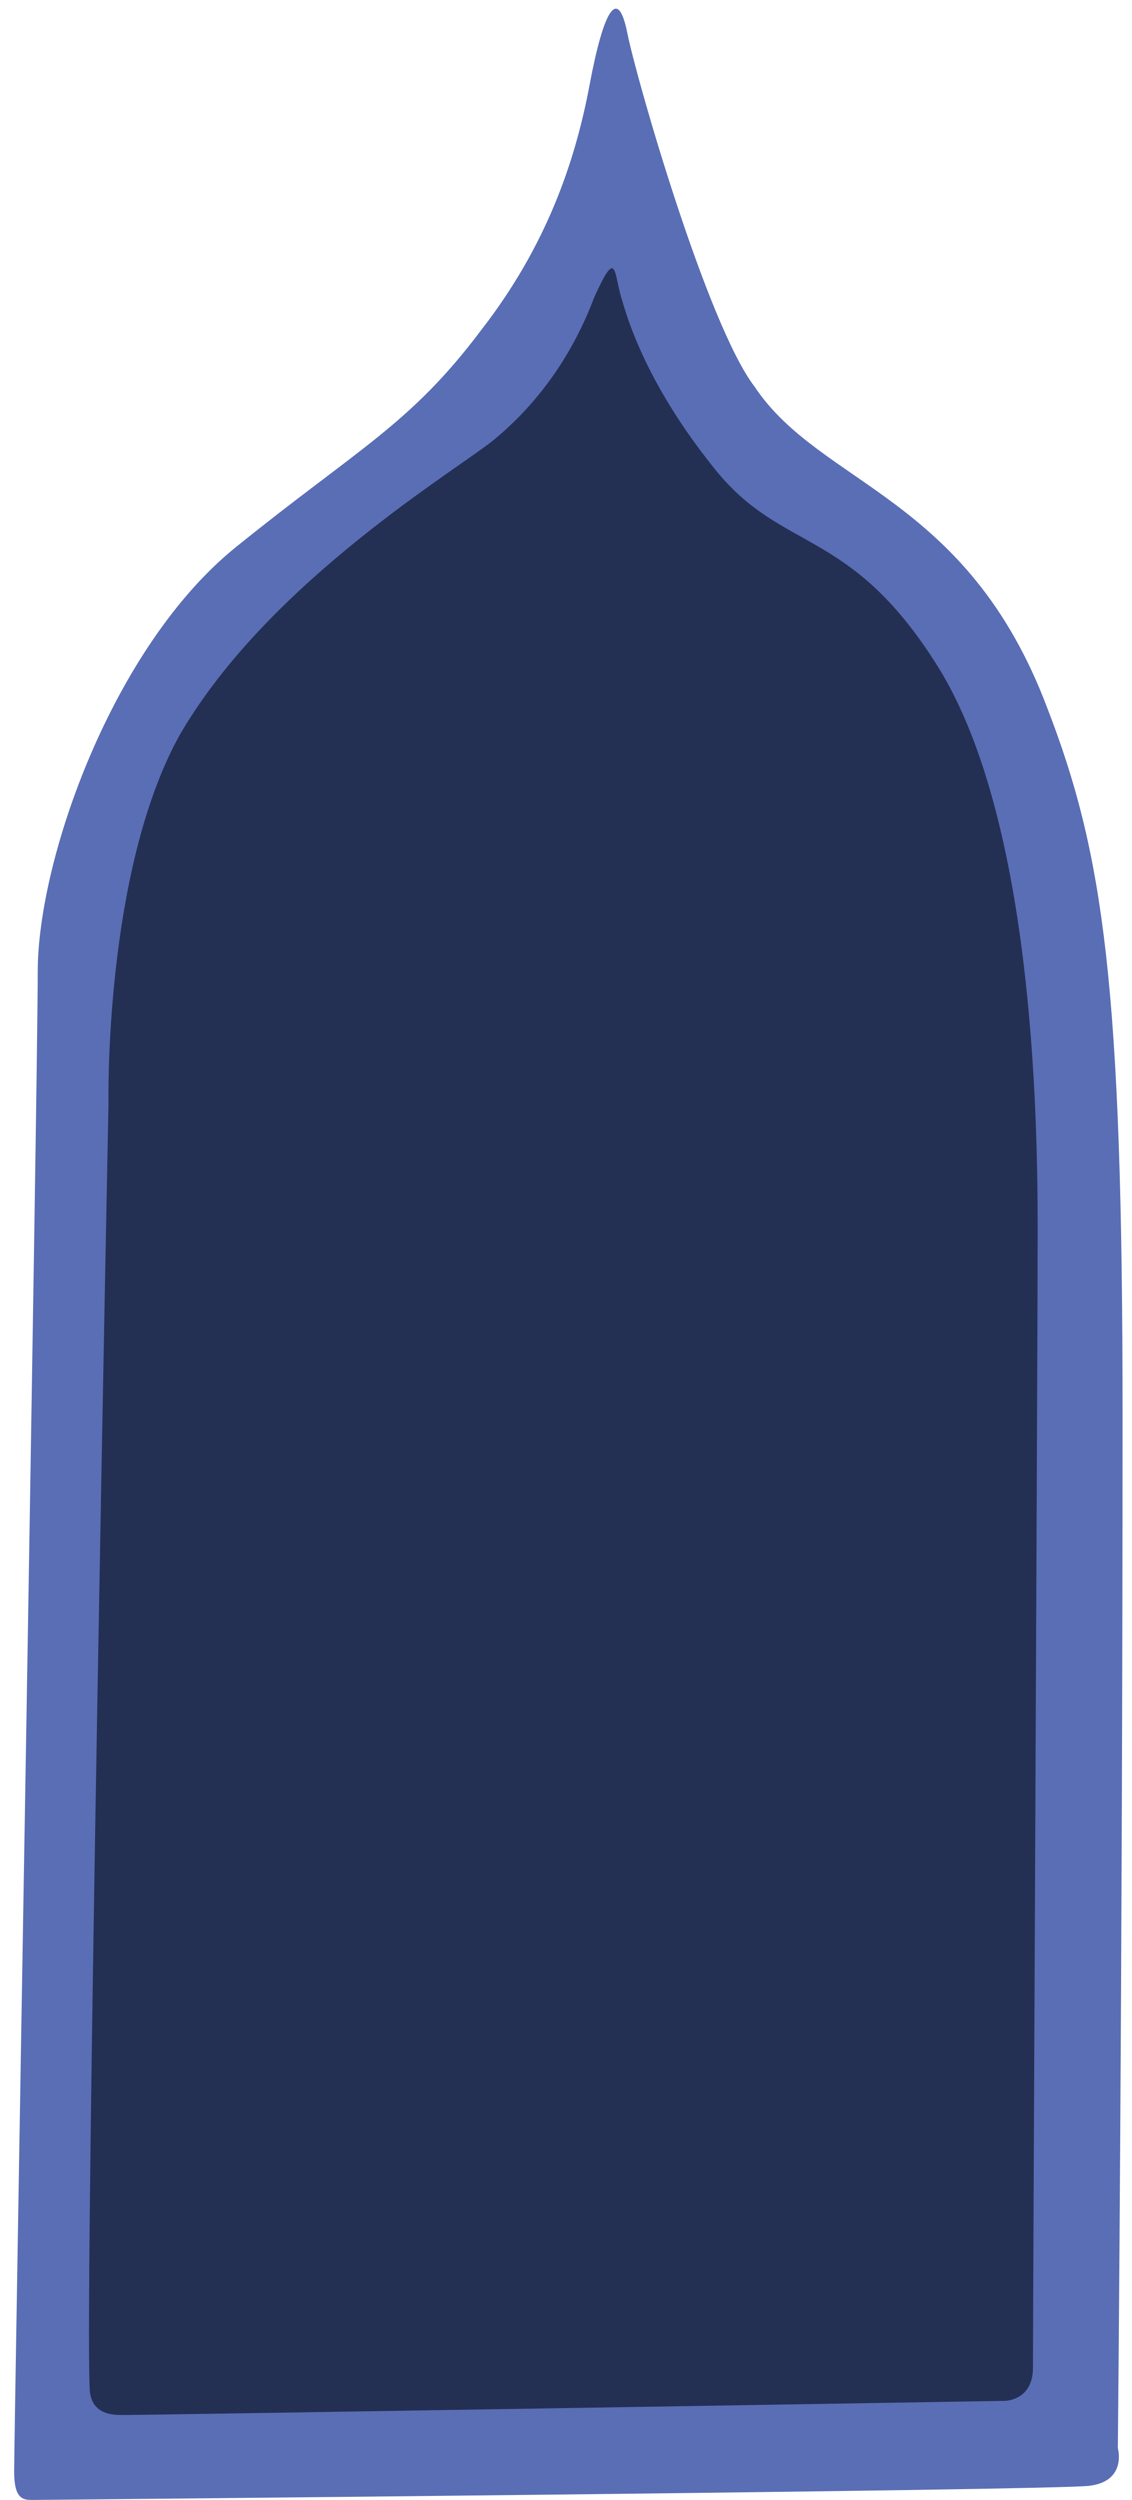 <svg xmlns="http://www.w3.org/2000/svg" viewBox="0 0 24 53"><path fill="#596EB5" d="M22.2 15c1.2 3.1 1.6 5.9 1.6 15 0 11.8-.1 21.9-.1 21.9s.2.7-.6.8c-.7.1-22.2.3-22.4.3-.2 0-.4 0-.4-.6 0-.8.5-29.4.5-31.8s1.6-6.9 4.2-9S8.7 9 10.2 7c1.4-1.8 2-3.6 2.3-5.2.3-1.6.6-2.1.8-1.1S15 6.9 16 8.2c1.4 2.1 4.5 2.3 6.2 6.8z"/><path fill="#242F54" d="M10.5 9.3c-.7.6-4.8 3-6.7 6.3-1.6 2.9-1.5 7.8-1.5 7.8s-.5 25-.4 27.2c0 .6.5.6.7.6.6 0 18.7-.3 18.7-.3s.6 0 .6-.7c0-1.2.1-21.6.1-24.1s-.1-8.9-2.2-12.1c-1.8-2.8-3.2-2.3-4.6-4-1.3-1.6-1.8-2.9-2-3.6-.2-.6-.1-1.2-.6-.1-.3.8-.9 2-2.1 3z"/></svg>